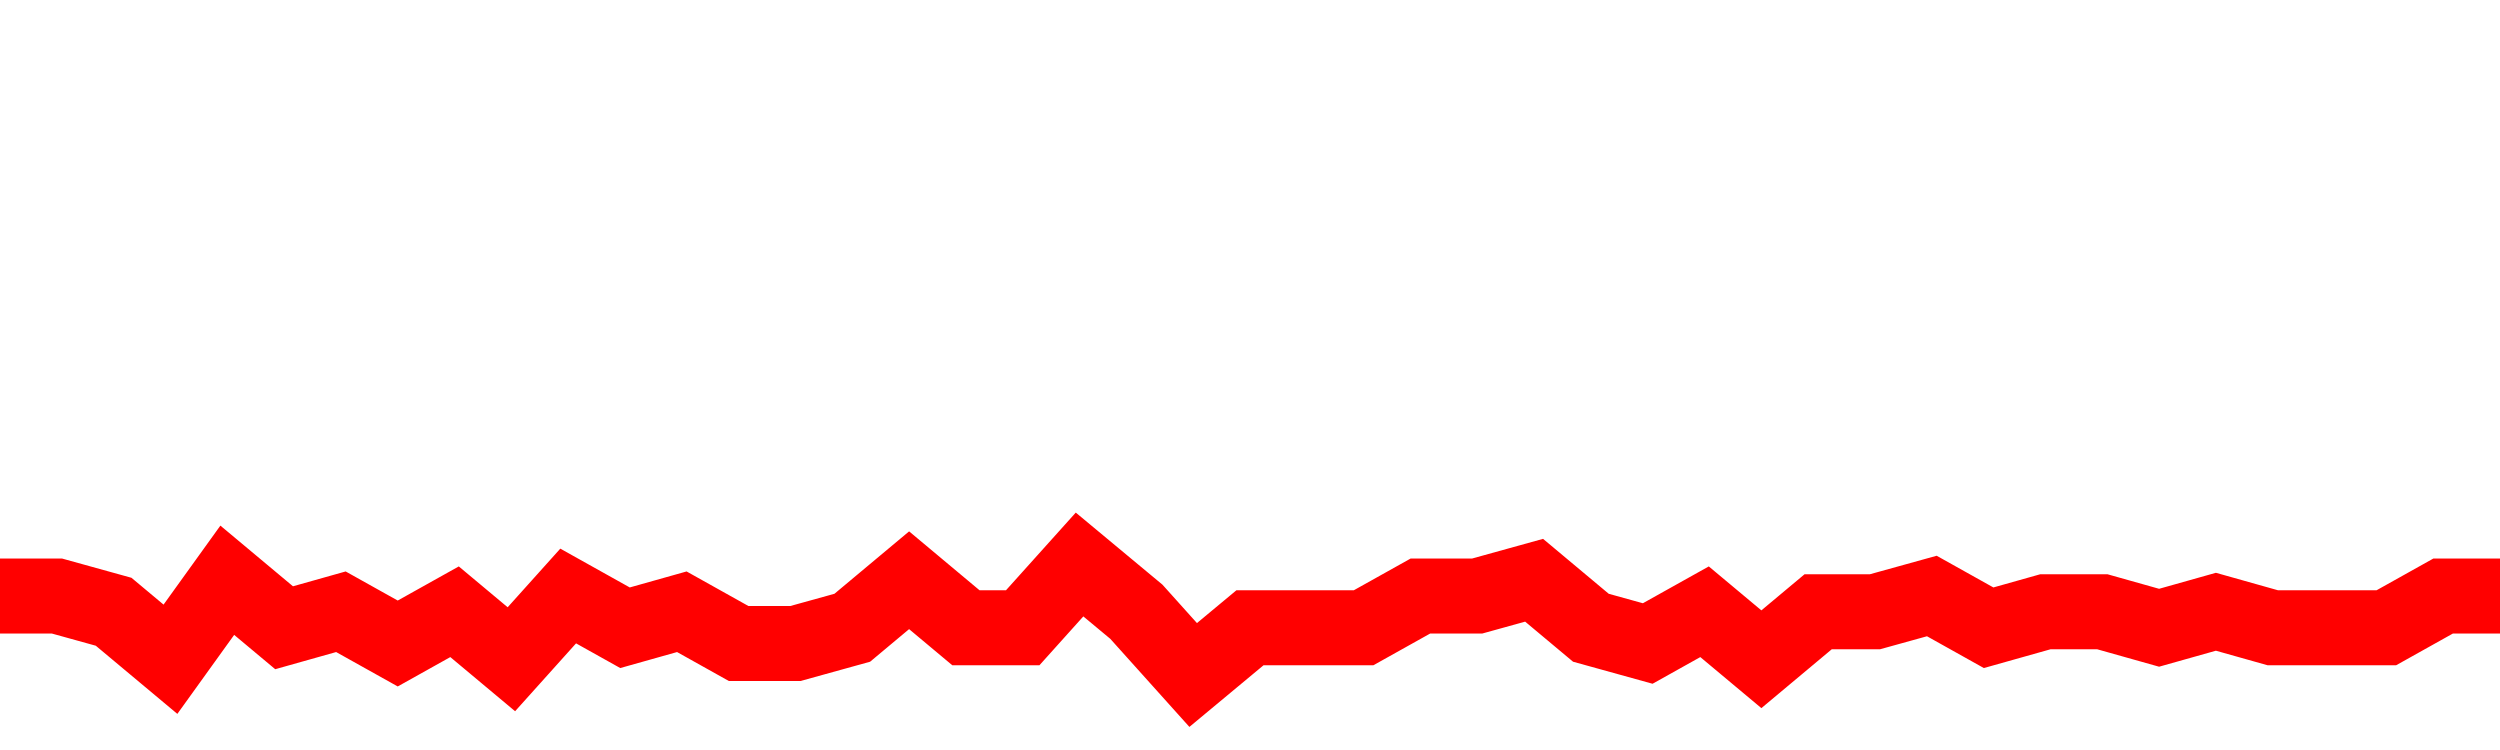 <svg xmlns="http://www.w3.org/2000/svg" xmlns:xlink="http://www.w3.org/1999/xlink" viewBox="0 0 100 30" class="ranking"><path  class="rline" d="M 0 23.84 L 0 23.84 L 2.273 23.84 L 4.545 24.47 L 6.818 26.37 L 9.091 23.21 L 11.364 25.11 L 13.636 24.47 L 15.909 25.74 L 18.182 24.47 L 20.455 26.37 L 22.727 23.84 L 25 25.11 L 27.273 24.47 L 29.545 25.74 L 31.818 25.74 L 34.091 25.11 L 36.364 23.21 L 38.636 25.11 L 40.909 25.11 L 43.182 22.58 L 45.455 24.47 L 47.727 27 L 50 25.11 L 52.273 25.11 L 54.545 25.11 L 56.818 23.84 L 59.091 23.84 L 61.364 23.21 L 63.636 25.11 L 65.909 25.74 L 68.182 24.47 L 70.455 26.37 L 72.727 24.47 L 75 24.47 L 77.273 23.84 L 79.545 25.11 L 81.818 24.47 L 84.091 24.47 L 86.364 25.11 L 88.636 24.47 L 90.909 25.11 L 93.182 25.11 L 95.455 25.11 L 97.727 23.84 L 100 23.84" fill="none" stroke-width="3" stroke="red"></path></svg>